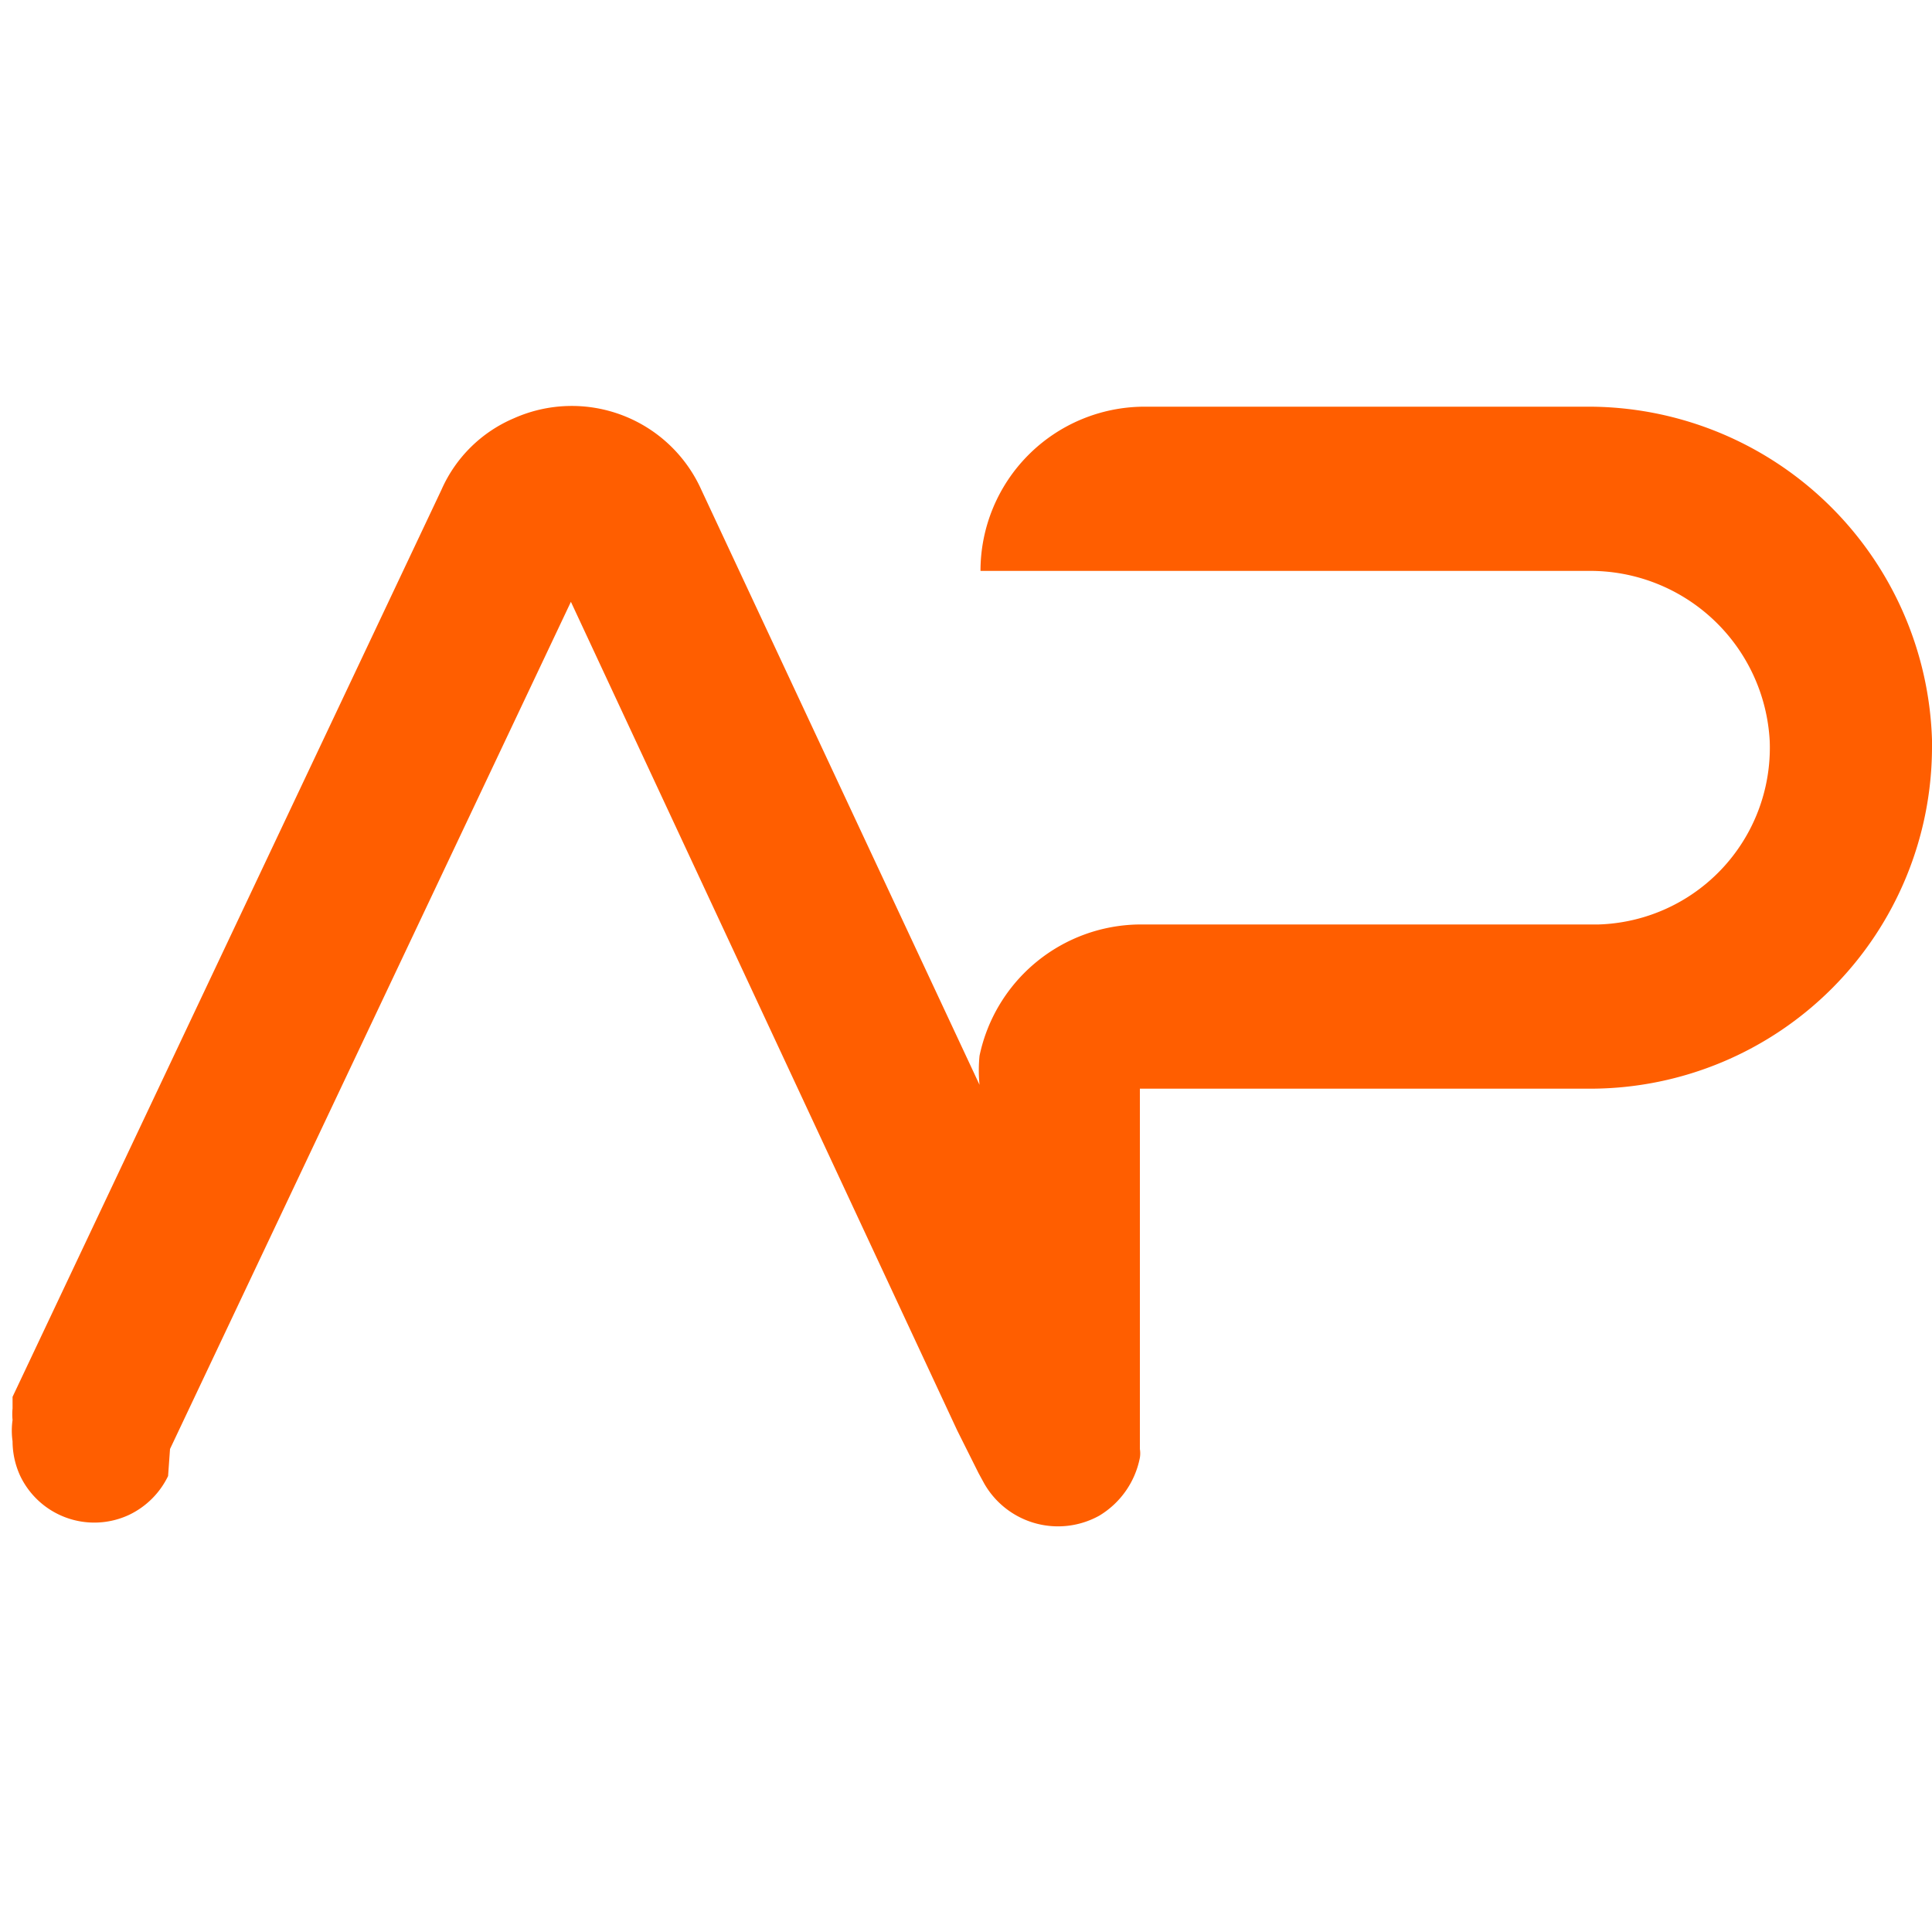 <svg xmlns="http://www.w3.org/2000/svg" viewBox="0 0 20 20"><defs><style>.cls-1{fill:#ff5e00;}.cls-2{fill:none;}</style></defs><g id="Layer_2" data-name="Layer 2"><g id="Layer_1-2" data-name="Layer 1"><path class="cls-1" d="M16.44,5.91a1.86,1.86,0,0,1,1.88,1.76,1.83,1.83,0,0,1-1.77,1.9H11.8a1.71,1.71,0,0,0-1.66,1.36,1.53,1.53,0,0,0,0,.3h0L7.26,5.07a1.47,1.47,0,0,0-1.94-.74,1.43,1.43,0,0,0-.75.74L.13,14.46l0,.12a.61.61,0,0,0,0,.12.78.78,0,0,0,0,.22.86.86,0,0,0,.08.36h0a.85.85,0,0,0,1.13.4.86.86,0,0,0,.4-.4L1.76,15v0L5.91,6.23l4,8.58.22.44h0l.06.11a.88.88,0,0,0,1.19.33.9.9,0,0,0,.42-.6.28.28,0,0,0,0-.09v-.07h0V11.27h4.68A3.54,3.54,0,0,0,20,7.73V7.66a3.56,3.56,0,0,0-3.58-3.45H11.84a1.7,1.7,0,0,0-1.69,1.7h6.29Z"/><rect class="cls-2" width="20" height="20"/></g></g></svg>
